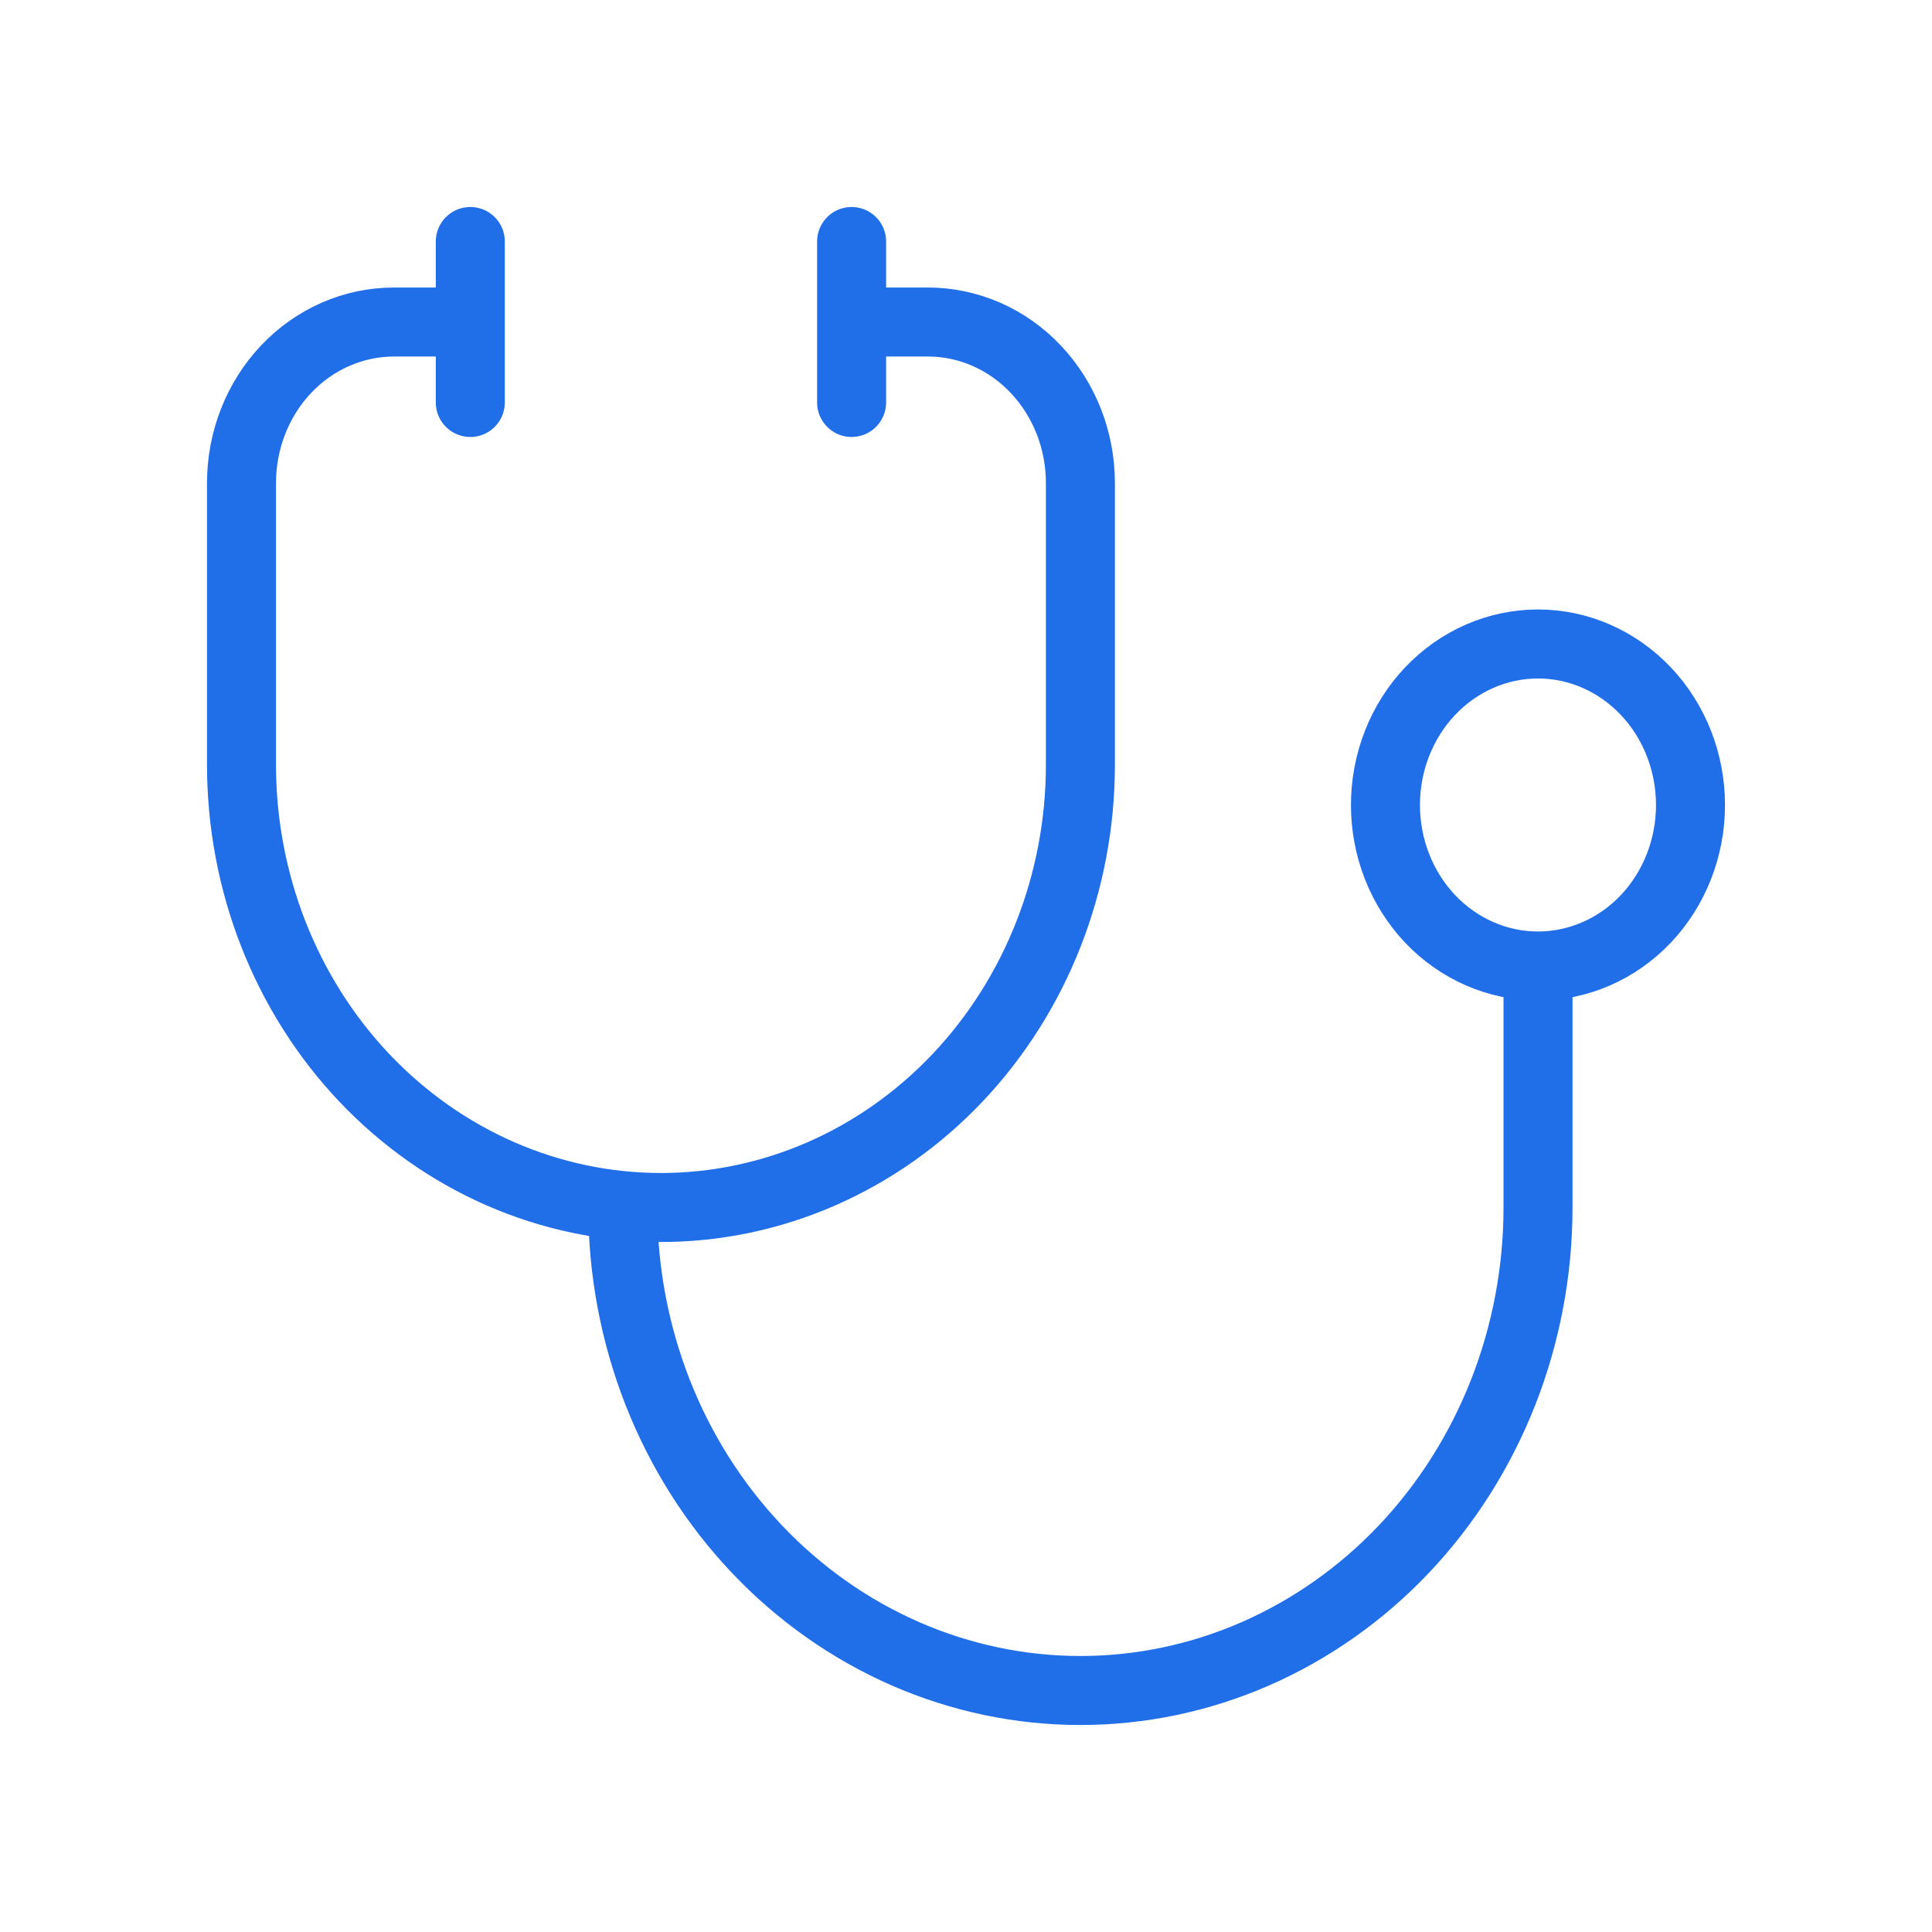 <svg width="28" height="28" viewBox="0 0 28 28" fill="none" xmlns="http://www.w3.org/2000/svg">
<path d="M6.816 4.667H5.711C5.124 4.667 4.562 4.912 4.147 5.35C3.733 5.788 3.5 6.381 3.5 7V11.083C3.5 12.785 4.14 14.417 5.28 15.621C6.421 16.824 7.967 17.5 9.579 17.5C11.191 17.5 12.737 16.824 13.877 15.621C15.017 14.417 15.658 12.785 15.658 11.083V7C15.658 6.381 15.425 5.788 15.01 5.35C14.596 4.912 14.034 4.667 13.447 4.667H12.342M9.026 17.5C9.026 18.419 9.198 19.329 9.531 20.179C9.864 21.028 10.353 21.8 10.969 22.45C11.585 23.1 12.316 23.615 13.12 23.967C13.925 24.319 14.787 24.5 15.658 24.5C16.529 24.5 17.391 24.319 18.196 23.967C19 23.615 19.731 23.1 20.347 22.45C20.963 21.8 21.451 21.028 21.785 20.179C22.118 19.329 22.29 18.419 22.29 17.5V14M22.29 14C21.703 14 21.141 13.754 20.726 13.317C20.312 12.879 20.079 12.286 20.079 11.667C20.079 11.048 20.312 10.454 20.726 10.017C21.141 9.579 21.703 9.333 22.29 9.333C22.876 9.333 23.438 9.579 23.853 10.017C24.267 10.454 24.5 11.048 24.5 11.667C24.5 12.286 24.267 12.879 23.853 13.317C23.438 13.754 22.876 14 22.29 14ZM12.342 3.5V5.833M6.816 3.5V5.833" stroke="#206EE8" stroke-linecap="round" stroke-linejoin="round"/>
</svg>
